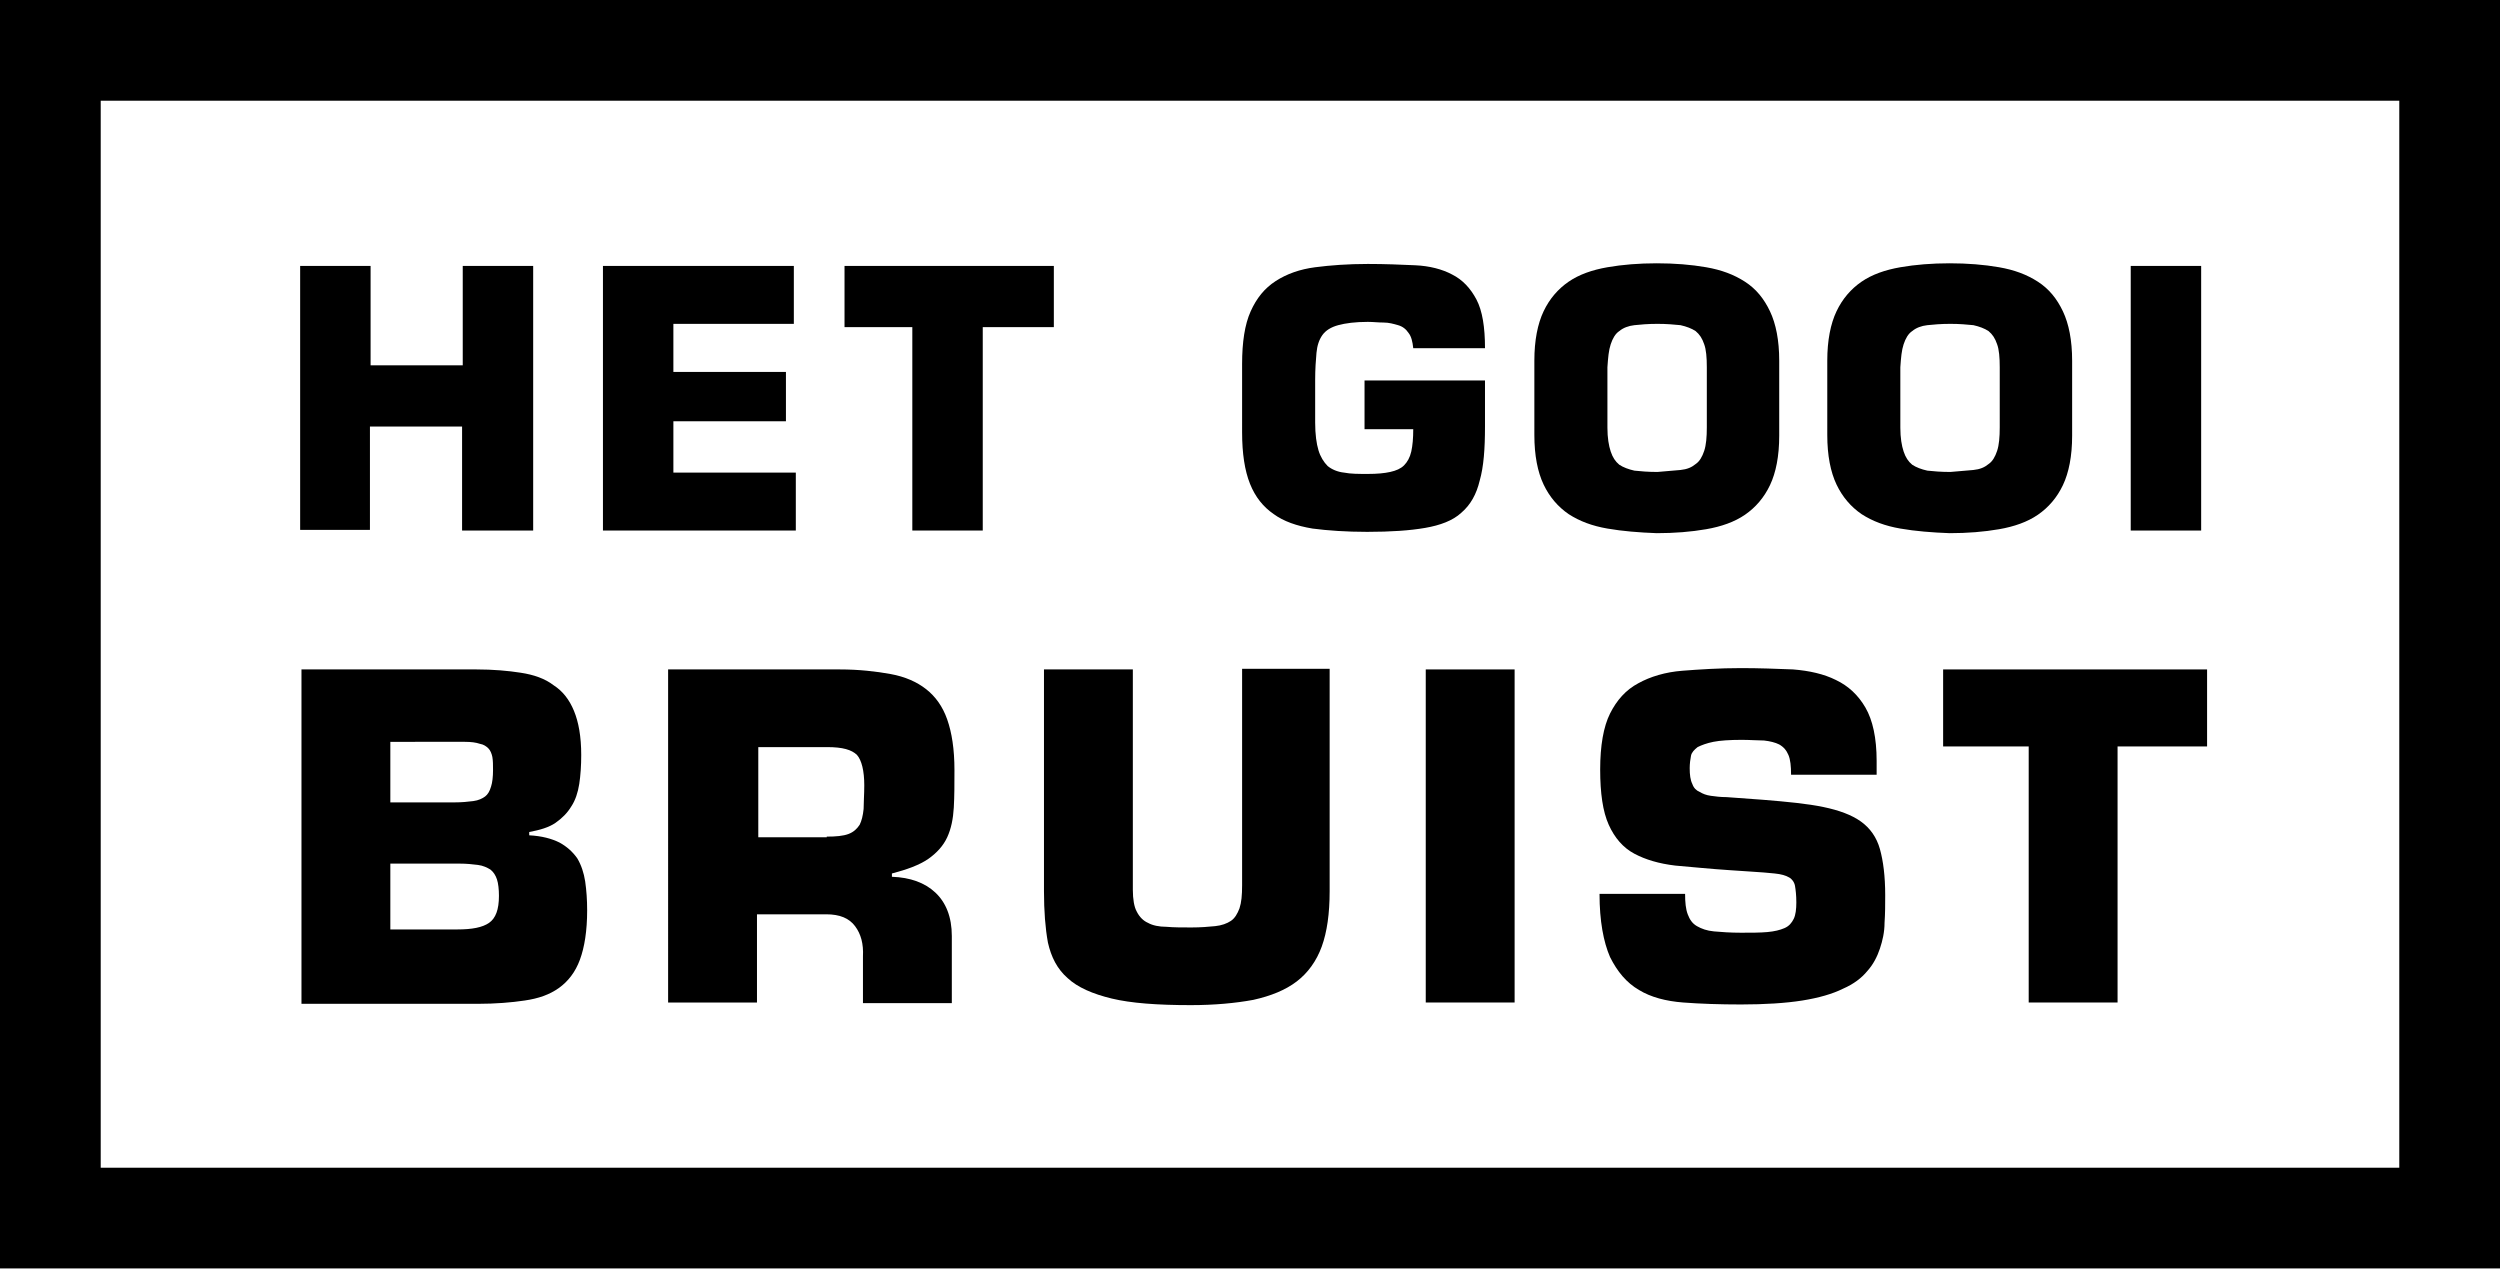 <?xml version="1.0" encoding="UTF-8"?> <svg xmlns="http://www.w3.org/2000/svg" xmlns:xlink="http://www.w3.org/1999/xlink" version="1.1" id="Layer_1" x="0px" y="0px" viewBox="0 0 379.8 192.8" style="enable-background:new 0 0 379.8 192.8;" xml:space="preserve"> <g id="border"> <path d="M0,0v15.3v162.1v15.3h15.3h349.2h15.3V0H0z M15.3,15.3h349.2v162.1H15.3V15.3z"></path> </g> <g id="type"> <path d="M81,80.6H70.2V64.8h-14v15.7H45.6V40.4h10.7v15.1h14V40.4H81V80.6z"></path> <path d="M102.3,56.5h17.1V64h-17.1v7.8h18.6v8.8H91.6V40.4h29v8.8h-18.3V56.5z"></path> <path d="M149.3,80.6h-10.7V49.7h-10.3v-9.3h31.8v9.3h-10.8V80.6z"></path> <g> <path d="M214.7,52.9c-0.1-1-0.3-1.8-0.7-2.3c-0.4-0.6-0.9-1-1.6-1.2c-0.7-0.2-1.4-0.4-2.2-0.4c-0.8,0-1.6-0.1-2.4-0.1 c-1.9,0-3.4,0.2-4.5,0.5c-1.1,0.3-1.9,0.8-2.4,1.5c-0.5,0.7-0.8,1.6-0.9,2.7c-0.1,1.1-0.2,2.5-0.2,4.1v6.5c0,1.8,0.2,3.2,0.5,4.2 c0.3,1,0.8,1.8,1.4,2.4c0.6,0.5,1.5,0.9,2.5,1c1,0.2,2.2,0.2,3.6,0.2c1.4,0,2.5-0.1,3.4-0.3c0.9-0.2,1.6-0.5,2.1-1 c0.5-0.5,0.9-1.2,1.1-2.1c0.2-0.9,0.3-2,0.3-3.4h-7.4v-7.4h18.3v7c0,3.4-0.2,6.1-0.8,8.2c-0.5,2.1-1.4,3.7-2.8,4.9 c-1.3,1.2-3.2,1.9-5.5,2.3c-2.3,0.4-5.2,0.6-8.8,0.6c-3.2,0-6-0.2-8.3-0.5c-2.4-0.4-4.4-1.1-5.9-2.2c-1.6-1.1-2.8-2.6-3.6-4.6 c-0.8-2-1.2-4.6-1.2-7.8V55.3c0-3.3,0.4-6,1.3-8c0.9-2,2.1-3.5,3.8-4.6c1.7-1.1,3.7-1.8,6-2.1c2.3-0.3,5-0.5,8-0.5 c2.6,0,5,0.1,7.2,0.2c2.2,0.1,4.1,0.6,5.6,1.4c1.6,0.8,2.8,2.1,3.7,3.8c0.9,1.7,1.3,4.2,1.3,7.4H214.7z"></path> <path d="M255.3,71.4c1-0.1,1.7-0.4,2.3-0.9c0.6-0.4,1-1.1,1.3-2c0.3-0.9,0.4-2.1,0.4-3.6v-9.1c0-1.5-0.1-2.7-0.4-3.5 c-0.3-0.9-0.7-1.5-1.3-2c-0.6-0.4-1.4-0.7-2.3-0.9c-1-0.1-2.1-0.2-3.5-0.2c-1.4,0-2.6,0.1-3.5,0.2c-0.9,0.1-1.7,0.4-2.3,0.9 c-0.6,0.4-1,1.1-1.3,2c-0.3,0.9-0.4,2-0.5,3.5V65c0,1.5,0.2,2.7,0.5,3.6c0.3,0.9,0.7,1.5,1.3,2c0.6,0.4,1.4,0.7,2.3,0.9 c0.9,0.1,2.1,0.2,3.5,0.2C253.1,71.6,254.3,71.5,255.3,71.4 M244.2,80.3c-2.3-0.4-4.2-1.1-5.9-2.2c-1.6-1.1-2.9-2.6-3.8-4.5 c-0.9-1.9-1.4-4.4-1.4-7.5V54.8c0-3.1,0.5-5.6,1.4-7.5c0.9-1.9,2.2-3.4,3.8-4.5s3.6-1.8,5.9-2.2s4.8-0.6,7.5-0.6 c2.7,0,5.2,0.2,7.5,0.6s4.2,1.1,5.9,2.2s2.9,2.6,3.8,4.5c0.9,1.9,1.4,4.4,1.4,7.5v11.4c0,3.1-0.5,5.6-1.4,7.5 c-0.9,1.9-2.2,3.4-3.8,4.5c-1.6,1.1-3.6,1.8-5.9,2.2c-2.3,0.4-4.8,0.6-7.5,0.6C249,80.9,246.5,80.7,244.2,80.3"></path> <path d="M299.8,71.4c1-0.1,1.7-0.4,2.3-0.9c0.6-0.4,1-1.1,1.3-2c0.3-0.9,0.4-2.1,0.4-3.6v-9.1c0-1.5-0.1-2.7-0.4-3.5 c-0.3-0.9-0.7-1.5-1.3-2c-0.6-0.4-1.4-0.7-2.3-0.9c-1-0.1-2.1-0.2-3.5-0.2c-1.4,0-2.6,0.1-3.5,0.2c-0.9,0.1-1.7,0.4-2.3,0.9 c-0.6,0.4-1,1.1-1.3,2c-0.3,0.9-0.4,2-0.5,3.5V65c0,1.5,0.2,2.7,0.5,3.6c0.3,0.9,0.7,1.5,1.3,2c0.6,0.4,1.4,0.7,2.3,0.9 c0.9,0.1,2.1,0.2,3.5,0.2C297.6,71.6,298.8,71.5,299.8,71.4 M288.7,80.3c-2.3-0.4-4.2-1.1-5.9-2.2c-1.6-1.1-2.9-2.6-3.8-4.5 c-0.9-1.9-1.4-4.4-1.4-7.5V54.8c0-3.1,0.5-5.6,1.4-7.5s2.2-3.4,3.8-4.5s3.6-1.8,5.9-2.2s4.8-0.6,7.5-0.6c2.7,0,5.2,0.2,7.5,0.6 s4.2,1.1,5.9,2.2s2.9,2.6,3.8,4.5c0.9,1.9,1.4,4.4,1.4,7.5v11.4c0,3.1-0.5,5.6-1.4,7.5c-0.9,1.9-2.2,3.4-3.8,4.5 c-1.6,1.1-3.6,1.8-5.9,2.2c-2.3,0.4-4.8,0.6-7.5,0.6C293.5,80.9,291,80.7,288.7,80.3"></path> <path d="M334.4,80.6h-10.7V40.4h10.7V80.6z"></path> <path d="M59.3,141.2h10.2c2.2,0,3.8-0.3,4.8-1c1-0.7,1.5-2,1.5-4.1c0-1-0.1-1.9-0.3-2.5c-0.2-0.6-0.5-1.1-1-1.5 c-0.5-0.3-1.1-0.6-1.9-0.7c-0.8-0.1-1.7-0.2-2.8-0.2H59.3V141.2z M59.3,121.9H69c1.2,0,2.1-0.1,2.9-0.2c0.8-0.1,1.4-0.4,1.8-0.7 c0.4-0.3,0.7-0.8,0.9-1.5c0.2-0.6,0.3-1.5,0.3-2.5c0-0.8,0-1.4-0.1-2c-0.1-0.5-0.3-1-0.6-1.3c-0.3-0.3-0.7-0.6-1.3-0.7 c-0.6-0.2-1.3-0.3-2.3-0.3H59.3V121.9z M45.8,101.7h26.6c2.5,0,4.8,0.2,6.7,0.5c2,0.3,3.7,0.9,5,1.9c1.4,0.9,2.4,2.2,3.1,3.9 c0.7,1.7,1.1,3.9,1.1,6.7c0,1.6-0.1,3.1-0.3,4.4c-0.2,1.3-0.6,2.5-1.2,3.4c-0.6,1-1.4,1.8-2.4,2.5c-1,0.7-2.4,1.1-4,1.4v0.5 c1.9,0.1,3.4,0.5,4.6,1.1c1.1,0.6,2,1.4,2.7,2.4c0.6,1,1,2.2,1.2,3.5c0.2,1.4,0.3,2.8,0.3,4.4c0,3.1-0.4,5.6-1.1,7.5 c-0.7,1.9-1.8,3.3-3.2,4.3c-1.4,1-3.1,1.6-5.2,1.9c-2,0.3-4.4,0.5-7.1,0.5H45.8V101.7z"></path> <path d="M125.6,127.1c1.4,0,2.5-0.1,3.3-0.4c0.8-0.3,1.3-0.8,1.7-1.4c0.3-0.6,0.5-1.4,0.6-2.4c0-1,0.1-2.2,0.1-3.6 c0-2.2-0.4-3.8-1.1-4.6c-0.8-0.8-2.2-1.2-4.5-1.2h-10.5v13.7H125.6z M101.6,101.7h26c2.9,0,5.5,0.3,7.7,0.7c2.2,0.4,4,1.2,5.4,2.3 c1.4,1.1,2.5,2.6,3.2,4.6c0.7,2,1.1,4.5,1.1,7.7c0,2.1,0,4-0.1,5.7c-0.1,1.7-0.4,3.2-1,4.5c-0.6,1.3-1.6,2.4-2.9,3.3 c-1.3,0.9-3.2,1.6-5.5,2.2v0.5c2.8,0.1,5,0.9,6.6,2.4c1.6,1.5,2.5,3.7,2.5,6.6v10.2h-13.5v-7.1c0.1-1.9-0.3-3.4-1.2-4.6 c-0.9-1.2-2.3-1.8-4.4-1.8h-10.5v13.4h-13.5V101.7z"></path> <path d="M202,101.7v33.7c0,3.4-0.4,6.2-1.2,8.4c-0.8,2.2-2.1,4-3.8,5.3c-1.7,1.3-3.9,2.2-6.6,2.8c-2.7,0.5-5.9,0.8-9.5,0.8 c-5.1,0-9.1-0.3-12-1c-2.9-0.7-5.2-1.7-6.7-3.1c-1.6-1.4-2.5-3.2-3-5.4c-0.4-2.2-0.6-4.8-0.6-7.8v-33.7h13.5v33.5 c0,1.4,0.2,2.6,0.6,3.3c0.4,0.8,1,1.4,1.7,1.7c0.7,0.4,1.7,0.6,2.8,0.6c1.1,0.1,2.4,0.1,3.8,0.1c1.4,0,2.6-0.1,3.6-0.2 c1-0.1,1.8-0.4,2.4-0.8c0.6-0.4,1-1.1,1.3-1.9c0.3-0.9,0.4-2,0.4-3.5v-32.9H202z"></path> <path d="M230.1,152.3h-13.5v-50.6h13.5V152.3z"></path> <path d="M267.8,121.5c3.7,0.3,6.8,0.6,9.2,1.1c2.4,0.5,4.3,1.2,5.7,2.2c1.4,1,2.4,2.4,2.9,4.2c0.5,1.8,0.8,4.1,0.8,7 c0,1.4,0,2.8-0.1,4.2c0,1.4-0.3,2.7-0.7,3.9c-0.4,1.2-1,2.4-1.9,3.4c-0.9,1.1-2.1,2-3.7,2.7c-1.6,0.8-3.7,1.4-6.2,1.8 c-2.5,0.4-5.7,0.6-9.3,0.6c-3.2,0-6.2-0.1-8.8-0.3c-2.6-0.2-4.9-0.8-6.7-1.9c-1.9-1.1-3.3-2.8-4.4-5c-1-2.3-1.6-5.5-1.6-9.6h13 c0,1.3,0.1,2.3,0.4,3.1c0.3,0.8,0.7,1.4,1.4,1.8c0.7,0.4,1.5,0.7,2.6,0.8c1.1,0.1,2.5,0.2,4.1,0.2c1.6,0,2.9,0,4-0.1 c1.1-0.1,1.9-0.3,2.6-0.6c0.7-0.3,1.1-0.8,1.4-1.4c0.3-0.6,0.4-1.5,0.4-2.5c0-1.1-0.1-1.9-0.2-2.5c-0.1-0.6-0.5-1.1-0.9-1.3 c-0.5-0.3-1.2-0.5-2.2-0.6c-0.9-0.1-2.2-0.2-3.8-0.3l-3-0.2c-3.1-0.2-5.9-0.5-8.3-0.7c-2.5-0.3-4.5-0.9-6.2-1.8 c-1.7-0.9-3-2.4-3.9-4.4c-0.9-2-1.3-4.8-1.3-8.4c0-3.6,0.5-6.5,1.5-8.5c1-2,2.4-3.6,4.3-4.6c1.8-1,4.1-1.7,6.7-1.9 c2.6-0.2,5.6-0.4,8.9-0.4c2.7,0,5.4,0.1,7.9,0.2c2.5,0.2,4.7,0.7,6.5,1.6c1.9,0.9,3.4,2.3,4.5,4.2c1.1,1.9,1.7,4.6,1.7,8.1v2.1 h-13c0-1.3-0.1-2.3-0.4-3c-0.3-0.7-0.7-1.2-1.4-1.6c-0.6-0.3-1.4-0.5-2.3-0.6c-0.9,0-2.1-0.1-3.4-0.1c-1.8,0-3.3,0.1-4.3,0.3 c-1,0.2-1.8,0.5-2.4,0.8c-0.5,0.4-0.9,0.8-1,1.3c-0.1,0.5-0.2,1.2-0.2,1.9c0,1,0.1,1.8,0.4,2.4c0.2,0.6,0.6,1,1.1,1.2 c0.5,0.3,1,0.5,1.7,0.6c0.7,0.1,1.5,0.2,2.4,0.2L267.8,121.5z"></path> <path d="M321.7,152.3h-13.5v-38.9h-13v-11.7h40.1v11.7h-13.6V152.3z"></path> </g> </g> </svg> 